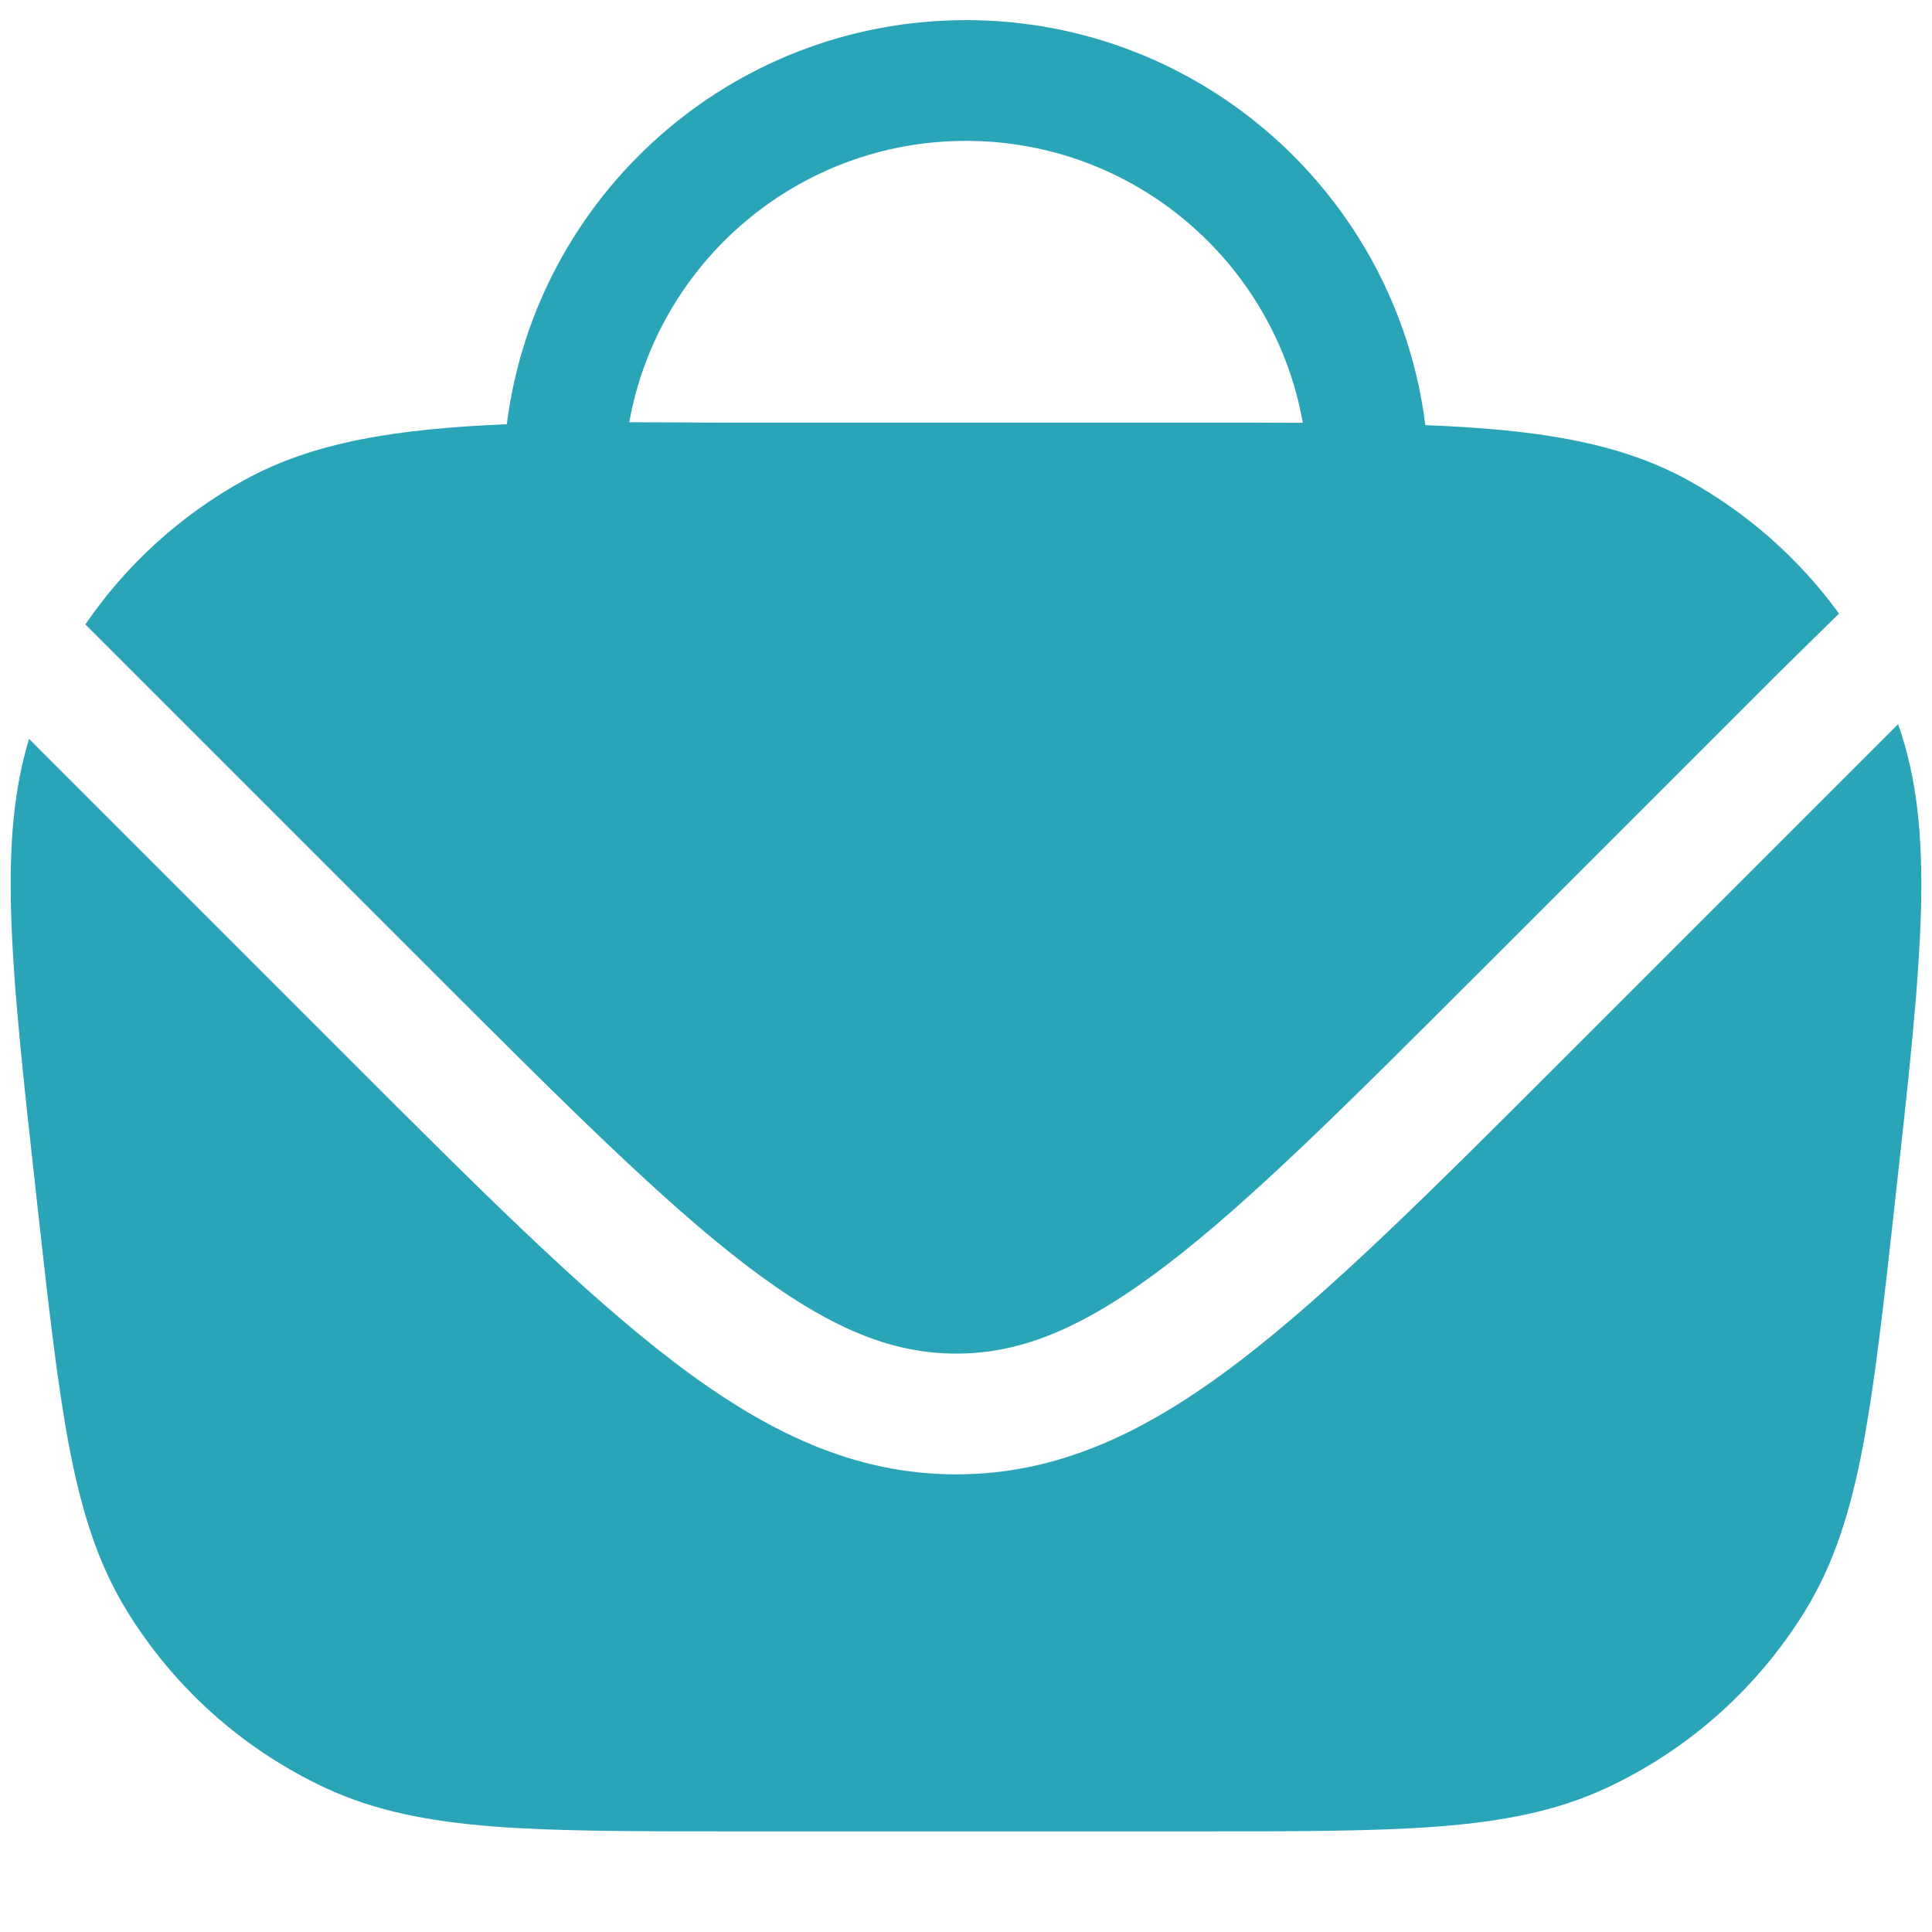 <svg width="24" height="24" viewBox="0 0 24 24" fill="none" xmlns="http://www.w3.org/2000/svg">
<path fill-rule="evenodd" clip-rule="evenodd" d="M6.296 5.27C6.654 2.439 9.072 0.25 12 0.25C14.932 0.25 17.352 2.445 17.706 5.281C19.07 5.335 20.102 5.487 20.971 5.966C21.714 6.377 22.352 6.944 22.845 7.622C22.48 7.979 22.091 8.363 22.052 8.402L18.419 12.035C16.738 13.716 15.529 14.923 14.486 15.719C13.46 16.501 12.684 16.815 11.879 16.815C11.073 16.815 10.297 16.501 9.271 15.719C8.229 14.923 7.02 13.716 5.338 12.035L1.06 7.757C1.565 7.019 2.237 6.404 3.03 5.966C3.895 5.488 4.93 5.327 6.296 5.27ZM7.817 5.245C7.991 5.245 8.17 5.246 8.353 5.247C8.613 5.249 8.882 5.25 9.16 5.25H14.845C15.325 5.25 15.771 5.25 16.184 5.252C15.831 3.262 14.092 1.75 12 1.75C9.91 1.75 8.173 3.258 7.817 5.245Z" fill="#2AA4B7"/>
<path d="M23.579 8.996L19.439 13.136C17.807 14.768 16.528 16.047 15.396 16.911C14.237 17.796 13.144 18.315 11.879 18.315C10.613 18.315 9.521 17.796 8.362 16.911C7.229 16.047 5.95 14.768 4.318 13.136L0.361 9.179C0.169 9.809 0.116 10.496 0.137 11.295C0.161 12.244 0.292 13.424 0.46 14.931L0.467 14.998C0.604 16.229 0.712 17.197 0.86 17.974C1.011 18.766 1.213 19.416 1.569 19.999C2.157 20.961 3.015 21.729 4.036 22.207C4.655 22.497 5.324 22.626 6.128 22.689C6.916 22.75 7.889 22.75 9.129 22.75H14.871C16.11 22.75 17.084 22.75 17.872 22.689C18.676 22.626 19.345 22.497 19.964 22.207C20.985 21.729 21.843 20.961 22.431 19.999C22.787 19.416 22.989 18.766 23.14 17.974C23.288 17.197 23.396 16.23 23.533 14.998L23.54 14.931C23.707 13.424 23.839 12.244 23.863 11.295C23.886 10.418 23.82 9.676 23.579 8.996Z" fill="#2AA4B7"/>
</svg>
